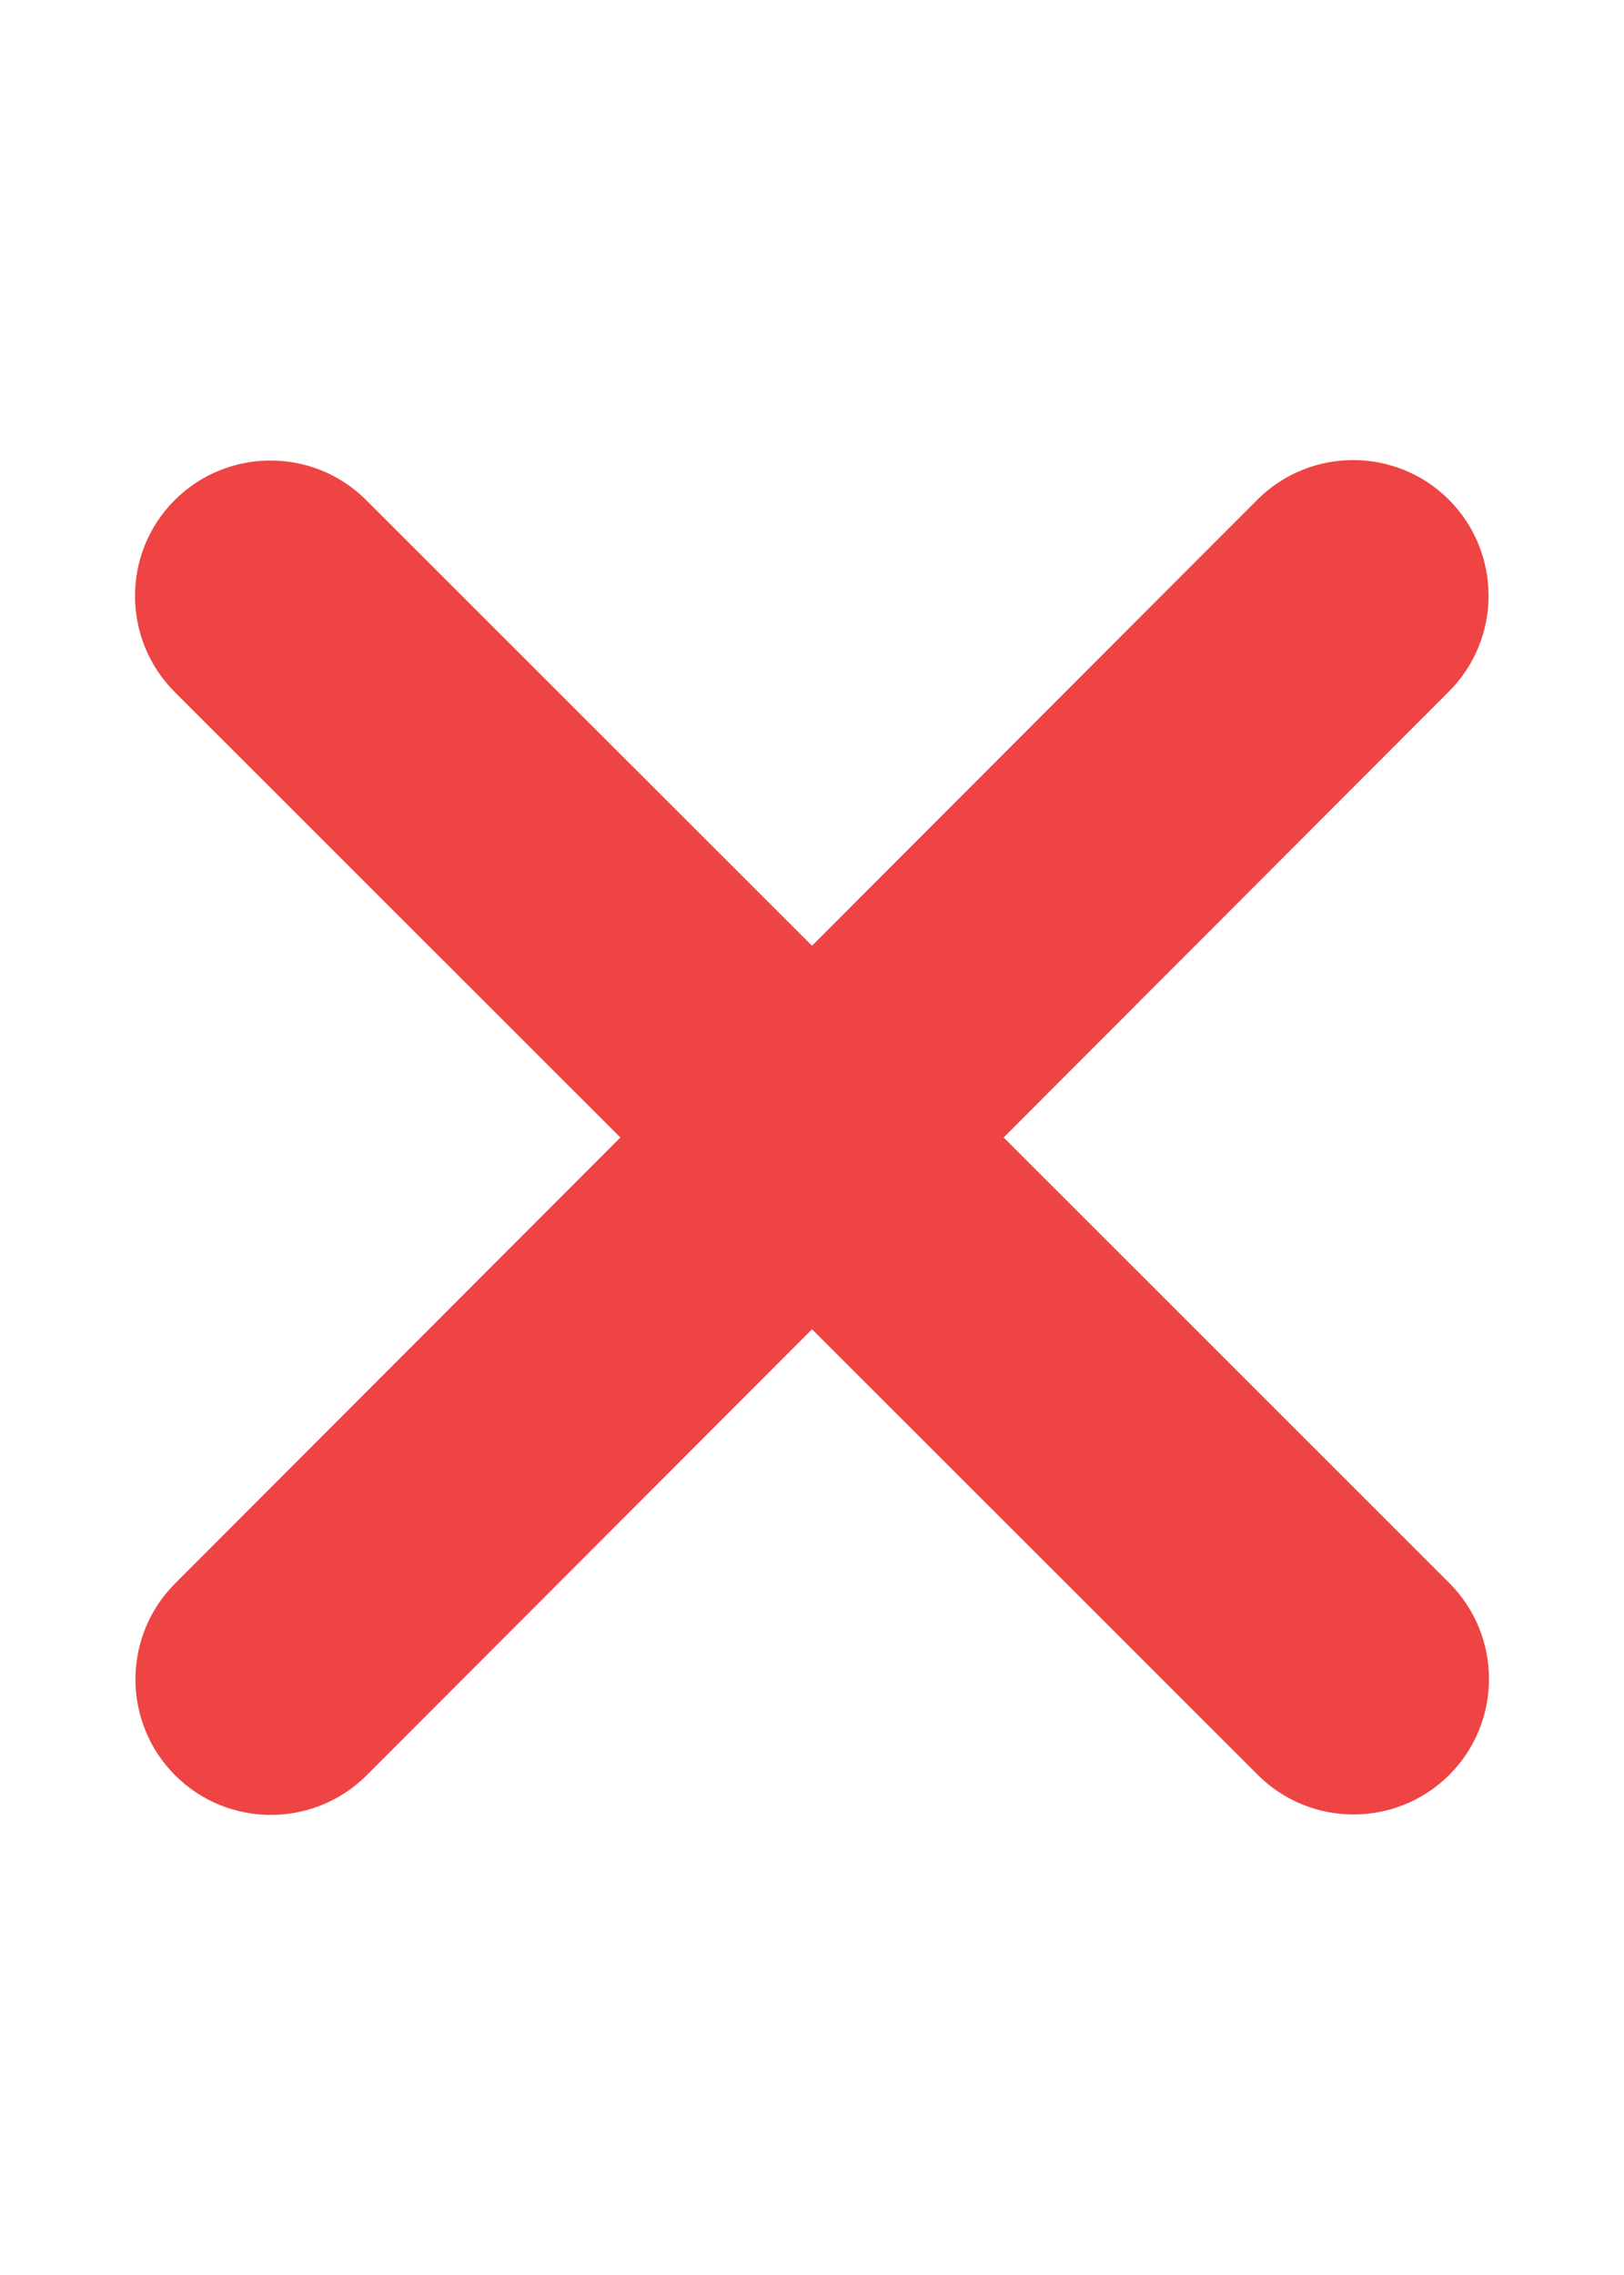 <svg width="15" height="21" viewBox="0 0 15 21" fill="none" xmlns="http://www.w3.org/2000/svg">
  <path d="M13.383 6.383C13.871 5.895 13.871 5.102 13.383 4.613C12.895 4.125 12.102 4.125 11.613 4.613L7.5 8.73L3.383 4.617C2.895 4.129 2.102 4.129 1.613 4.617C1.125 5.105 1.125 5.898 1.613 6.387L5.73 10.5L1.617 14.617C1.129 15.105 1.129 15.898 1.617 16.387C2.105 16.875 2.898 16.875 3.387 16.387L7.5 12.27L11.617 16.383C12.105 16.871 12.898 16.871 13.387 16.383C13.875 15.895 13.875 15.102 13.387 14.613L9.27 10.5L13.383 6.383Z" fill="#EF4444"></path>
</svg>

